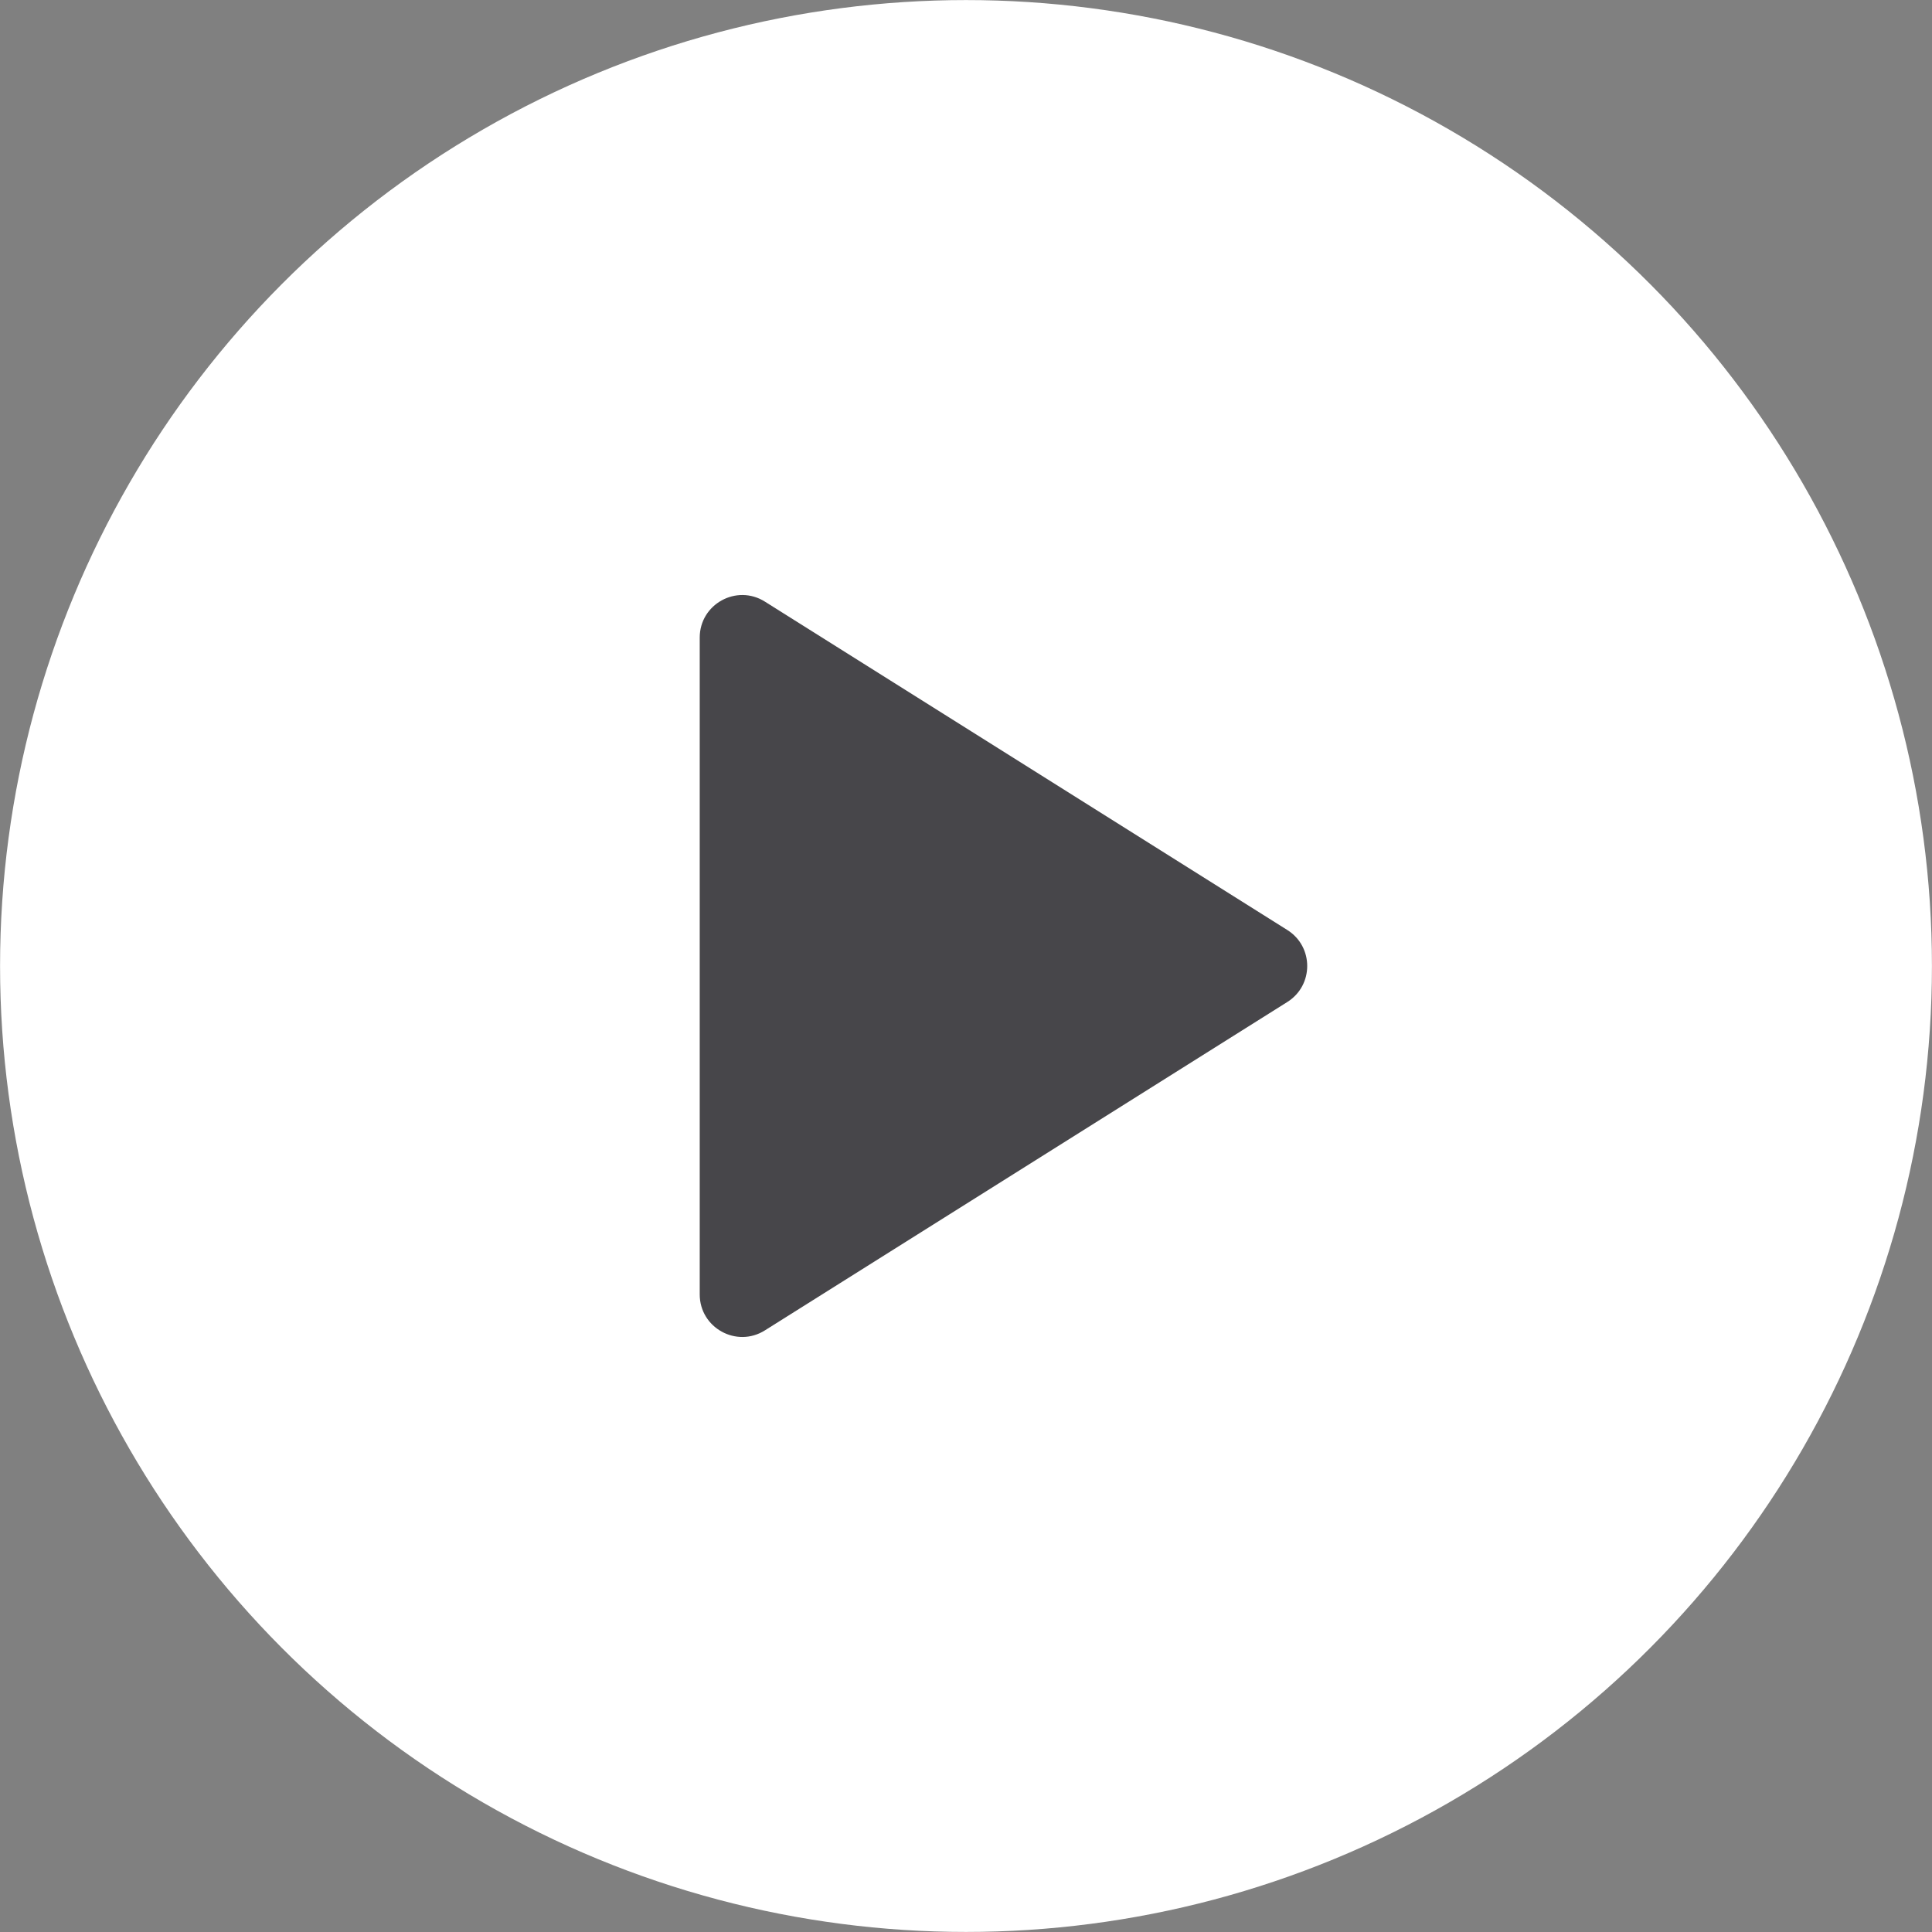 <?xml version="1.0" encoding="UTF-8" standalone="no"?><svg xmlns="http://www.w3.org/2000/svg" xmlns:xlink="http://www.w3.org/1999/xlink" fill="#000000" height="316.2" preserveAspectRatio="xMidYMid meet" version="1" viewBox="90.4 91.9 316.2 316.2" width="316.2" zoomAndPan="magnify"><rect x="90.4" y="91.9" width="316.2" height="316.2" fill="#808080" stroke="none"/><g><g><g id="change1_1"><circle cx="248.5" cy="250" fill="#ffffff" r="158.09"/></g><g id="change2_1"><path d="M204.92,196.25v107.5c0,5.47,6.03,8.8,10.66,5.89l85.51-53.75c4.34-2.73,4.34-9.05,0-11.78l-85.51-53.75 C210.95,187.45,204.92,190.78,204.92,196.25z" fill="#47464a"/></g></g></g></svg>